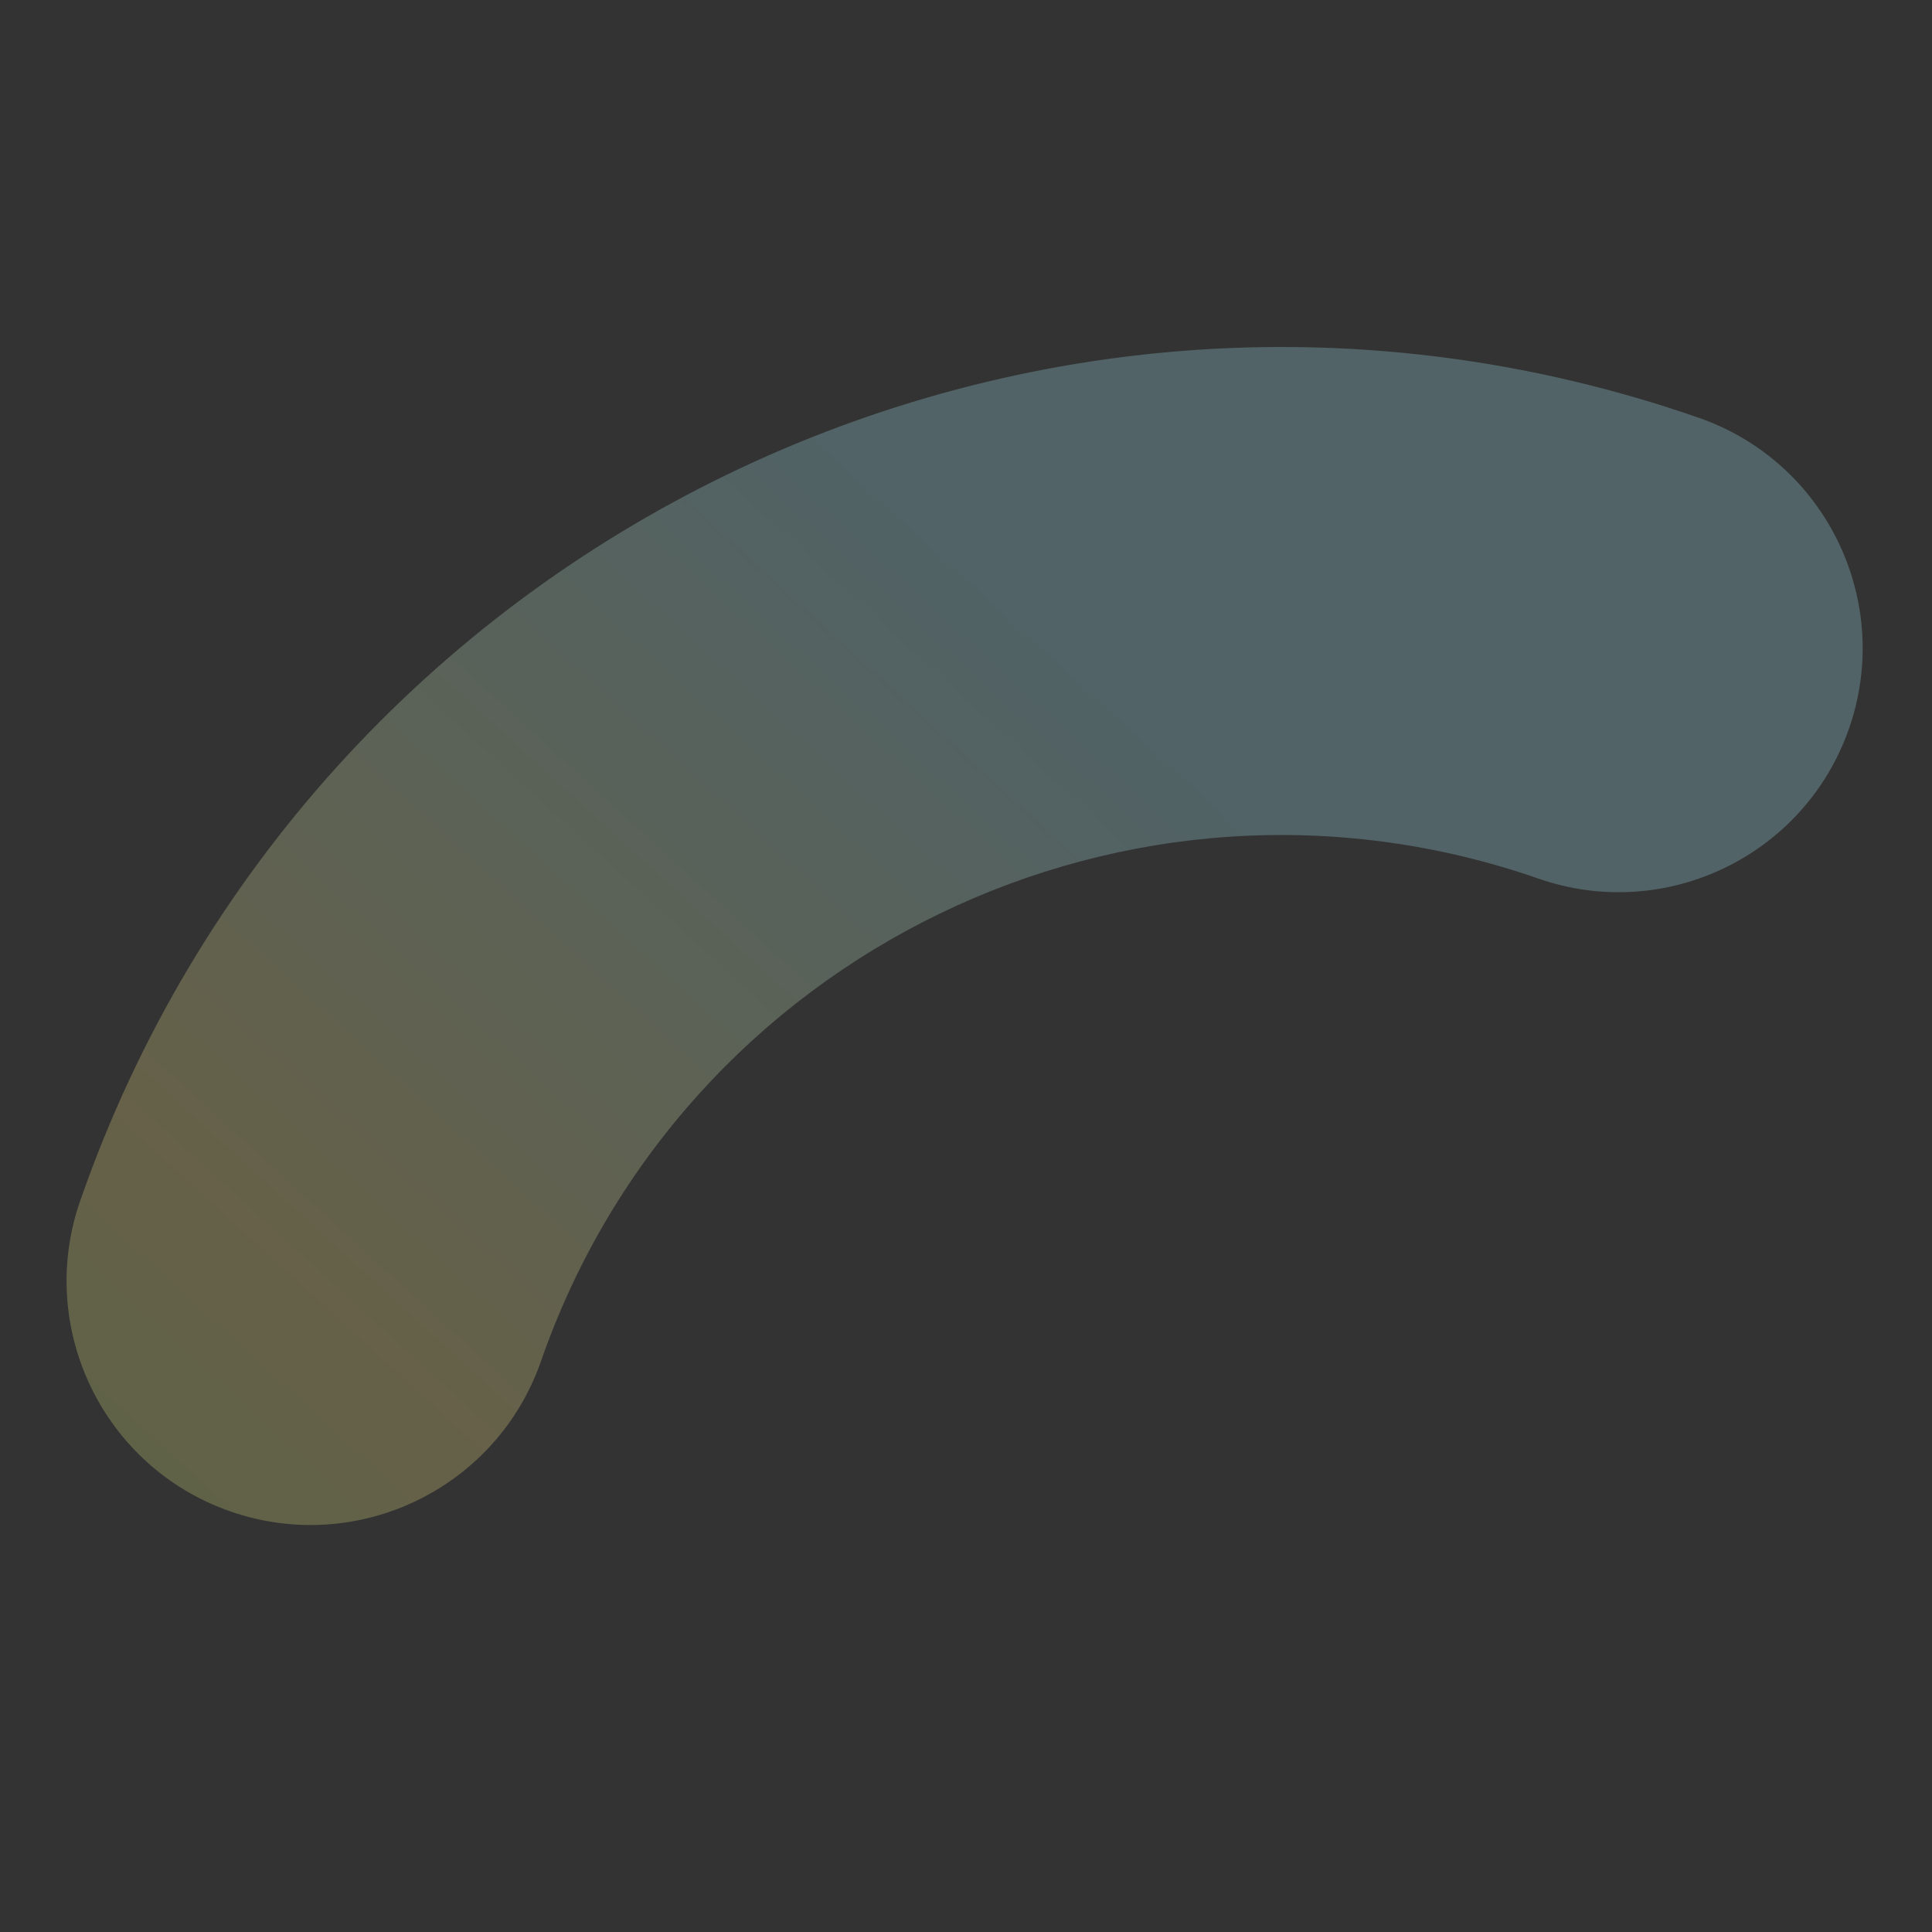 <svg width="673" height="673" viewBox="0 0 673 673" fill="none" xmlns="http://www.w3.org/2000/svg">
<rect x="0" y="0" width="673" height="673" fill="#333333" stroke="none"/>
<path opacity="0.25" d="M80.26 526.497C35.956 511.083 12.51 462.616 27.924 418.313C108.235 187.486 360.952 65.231 591.779 145.542C636.082 160.956 659.529 209.422 644.114 253.726C628.7 298.029 580.234 321.475 535.93 306.061C393.71 256.579 237.926 331.942 188.444 474.162C173.029 518.465 124.563 541.911 80.26 526.497Z" fill="url(#paint0_linear)"/>
<defs>
<linearGradient id="paint0_linear" x1="422.752" y1="86.733" x2="-143.891" y2="706.398" gradientUnits="userSpaceOnUse">
<stop offset="0.17" stop-color="#AAF2FE"/>
<stop offset="0.568" stop-color="#FFEC89"/>
<stop offset="1" stop-color="#9DFF8D"/>
</linearGradient>
</defs>
</svg>
